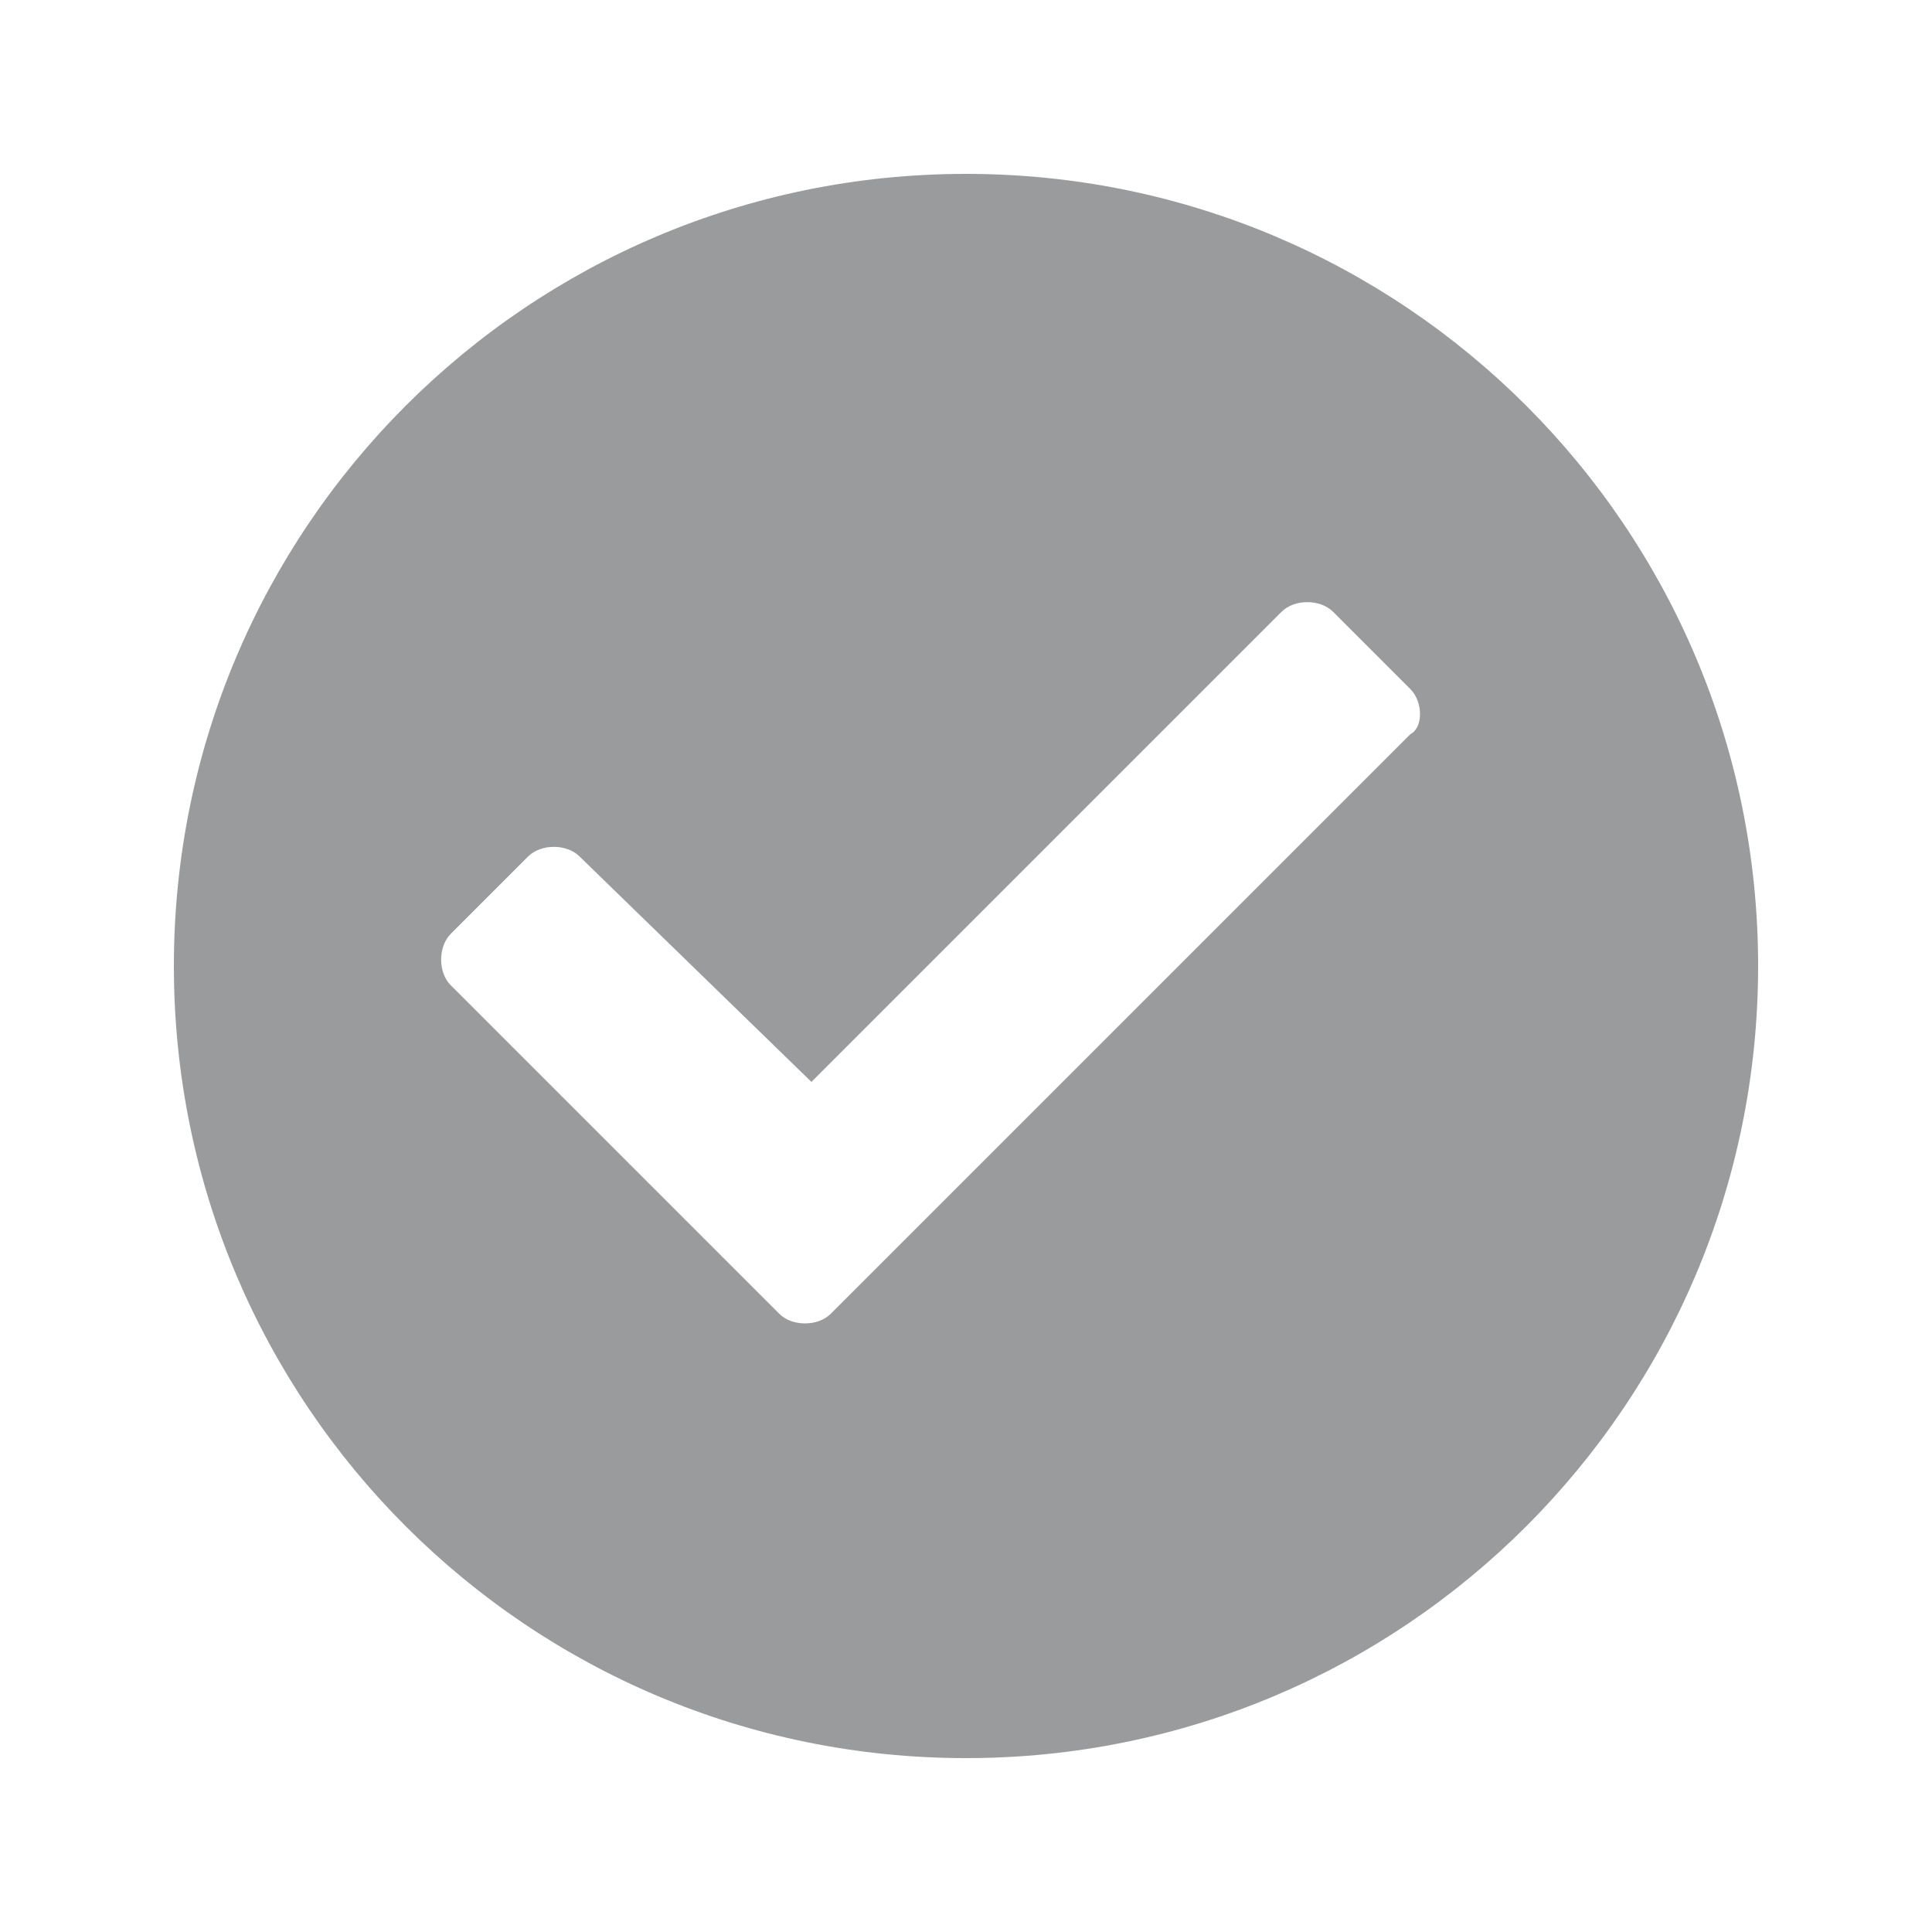 <?xml version="1.0" encoding="utf-8"?>
<!-- Generator: Adobe Illustrator 18.0.0, SVG Export Plug-In . SVG Version: 6.00 Build 0)  -->
<!DOCTYPE svg PUBLIC "-//W3C//DTD SVG 1.1//EN" "http://www.w3.org/Graphics/SVG/1.1/DTD/svg11.dtd">
<svg version="1.1" id="Layer_1" xmlns="http://www.w3.org/2000/svg" xmlns:xlink="http://www.w3.org/1999/xlink" x="0px" y="0px"
	 viewBox="0 0 30 30" enable-background="new 0 0 30 30" xml:space="preserve">
<path fill-rule="evenodd" clip-rule="evenodd" fill="#999b9d" d="M15,27.3C8.2,27.3,2.7,21.8,2.7,15C2.7,8.2,8.2,2.7,15,2.7
	S27.3,8.2,27.3,15C27.3,21.8,21.8,27.3,15,27.3z M21.9,10.7l-1.2-1.2c-0.2-0.2-0.6-0.2-0.8,0l-7.3,7.3L9,13.3
	c-0.2-0.2-0.6-0.2-0.8,0L7,14.5c-0.2,0.2-0.2,0.6,0,0.8l3.9,3.9c0,0,0,0,0,0l0.8,0.8l0.2,0.2h0l0.2,0.2c0.2,0.2,0.6,0.2,0.8,0l9-9
	C22.1,11.3,22.1,10.9,21.9,10.7z"/>
</svg>

